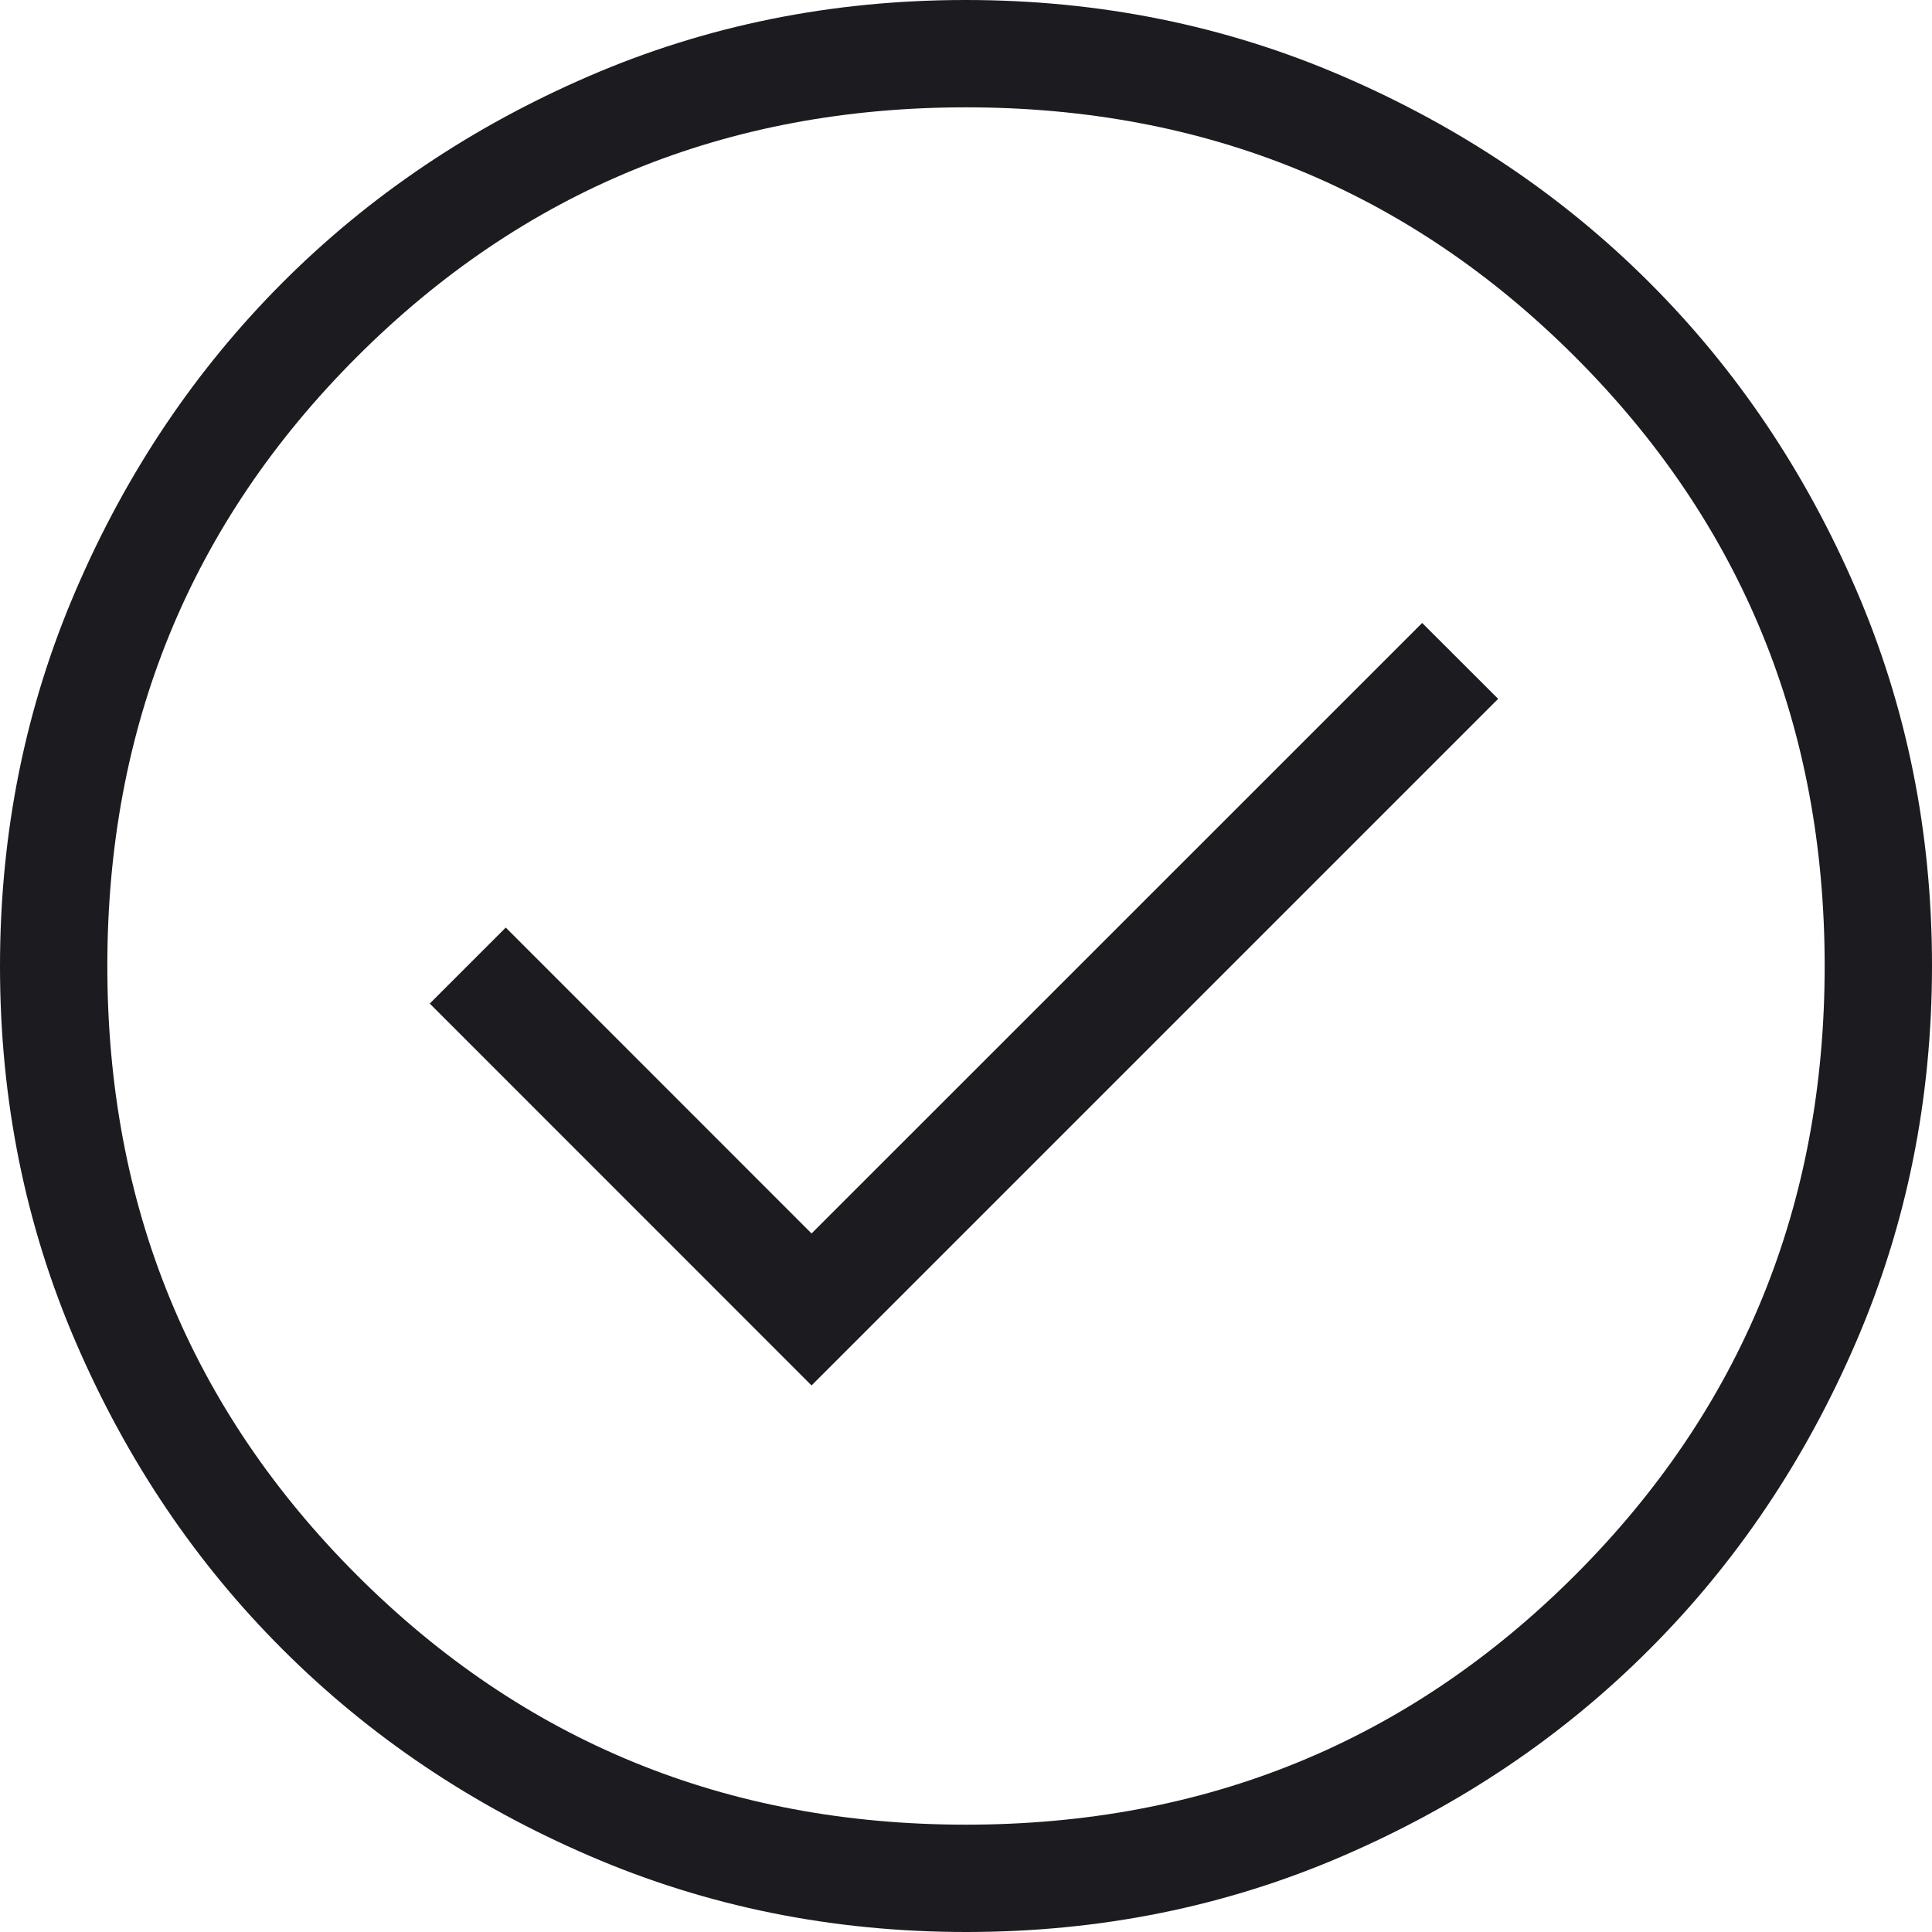 <svg width="18" height="18" viewBox="0 0 18 18" fill="none" xmlns="http://www.w3.org/2000/svg">
<path d="M7.561 12.908L13.958 6.511L13.25 5.804L7.561 11.492L4.712 8.642L4.004 9.35L7.561 12.908ZM9.003 18C7.759 18 6.589 17.764 5.493 17.291C4.397 16.819 3.445 16.178 2.634 15.368C1.823 14.559 1.182 13.607 0.709 12.512C0.236 11.418 0 10.248 0 9.003C0 7.759 0.236 6.589 0.709 5.493C1.181 4.397 1.822 3.445 2.631 2.634C3.441 1.823 4.393 1.182 5.488 0.709C6.582 0.236 7.752 0 8.997 0C10.241 0 11.411 0.236 12.507 0.709C13.602 1.181 14.556 1.822 15.366 2.631C16.177 3.441 16.818 4.393 17.291 5.488C17.764 6.582 18 7.752 18 8.997C18 10.241 17.764 11.411 17.291 12.507C16.819 13.602 16.178 14.556 15.368 15.366C14.559 16.177 13.607 16.818 12.512 17.291C11.418 17.764 10.248 18 9.003 18ZM9 17C11.233 17 13.125 16.225 14.675 14.675C16.225 13.125 17 11.233 17 9C17 6.767 16.225 4.875 14.675 3.325C13.125 1.775 11.233 1 9 1C6.767 1 4.875 1.775 3.325 3.325C1.775 4.875 1 6.767 1 9C1 11.233 1.775 13.125 3.325 14.675C4.875 16.225 6.767 17 9 17Z" fill="#1C1B1F"/>
</svg>
